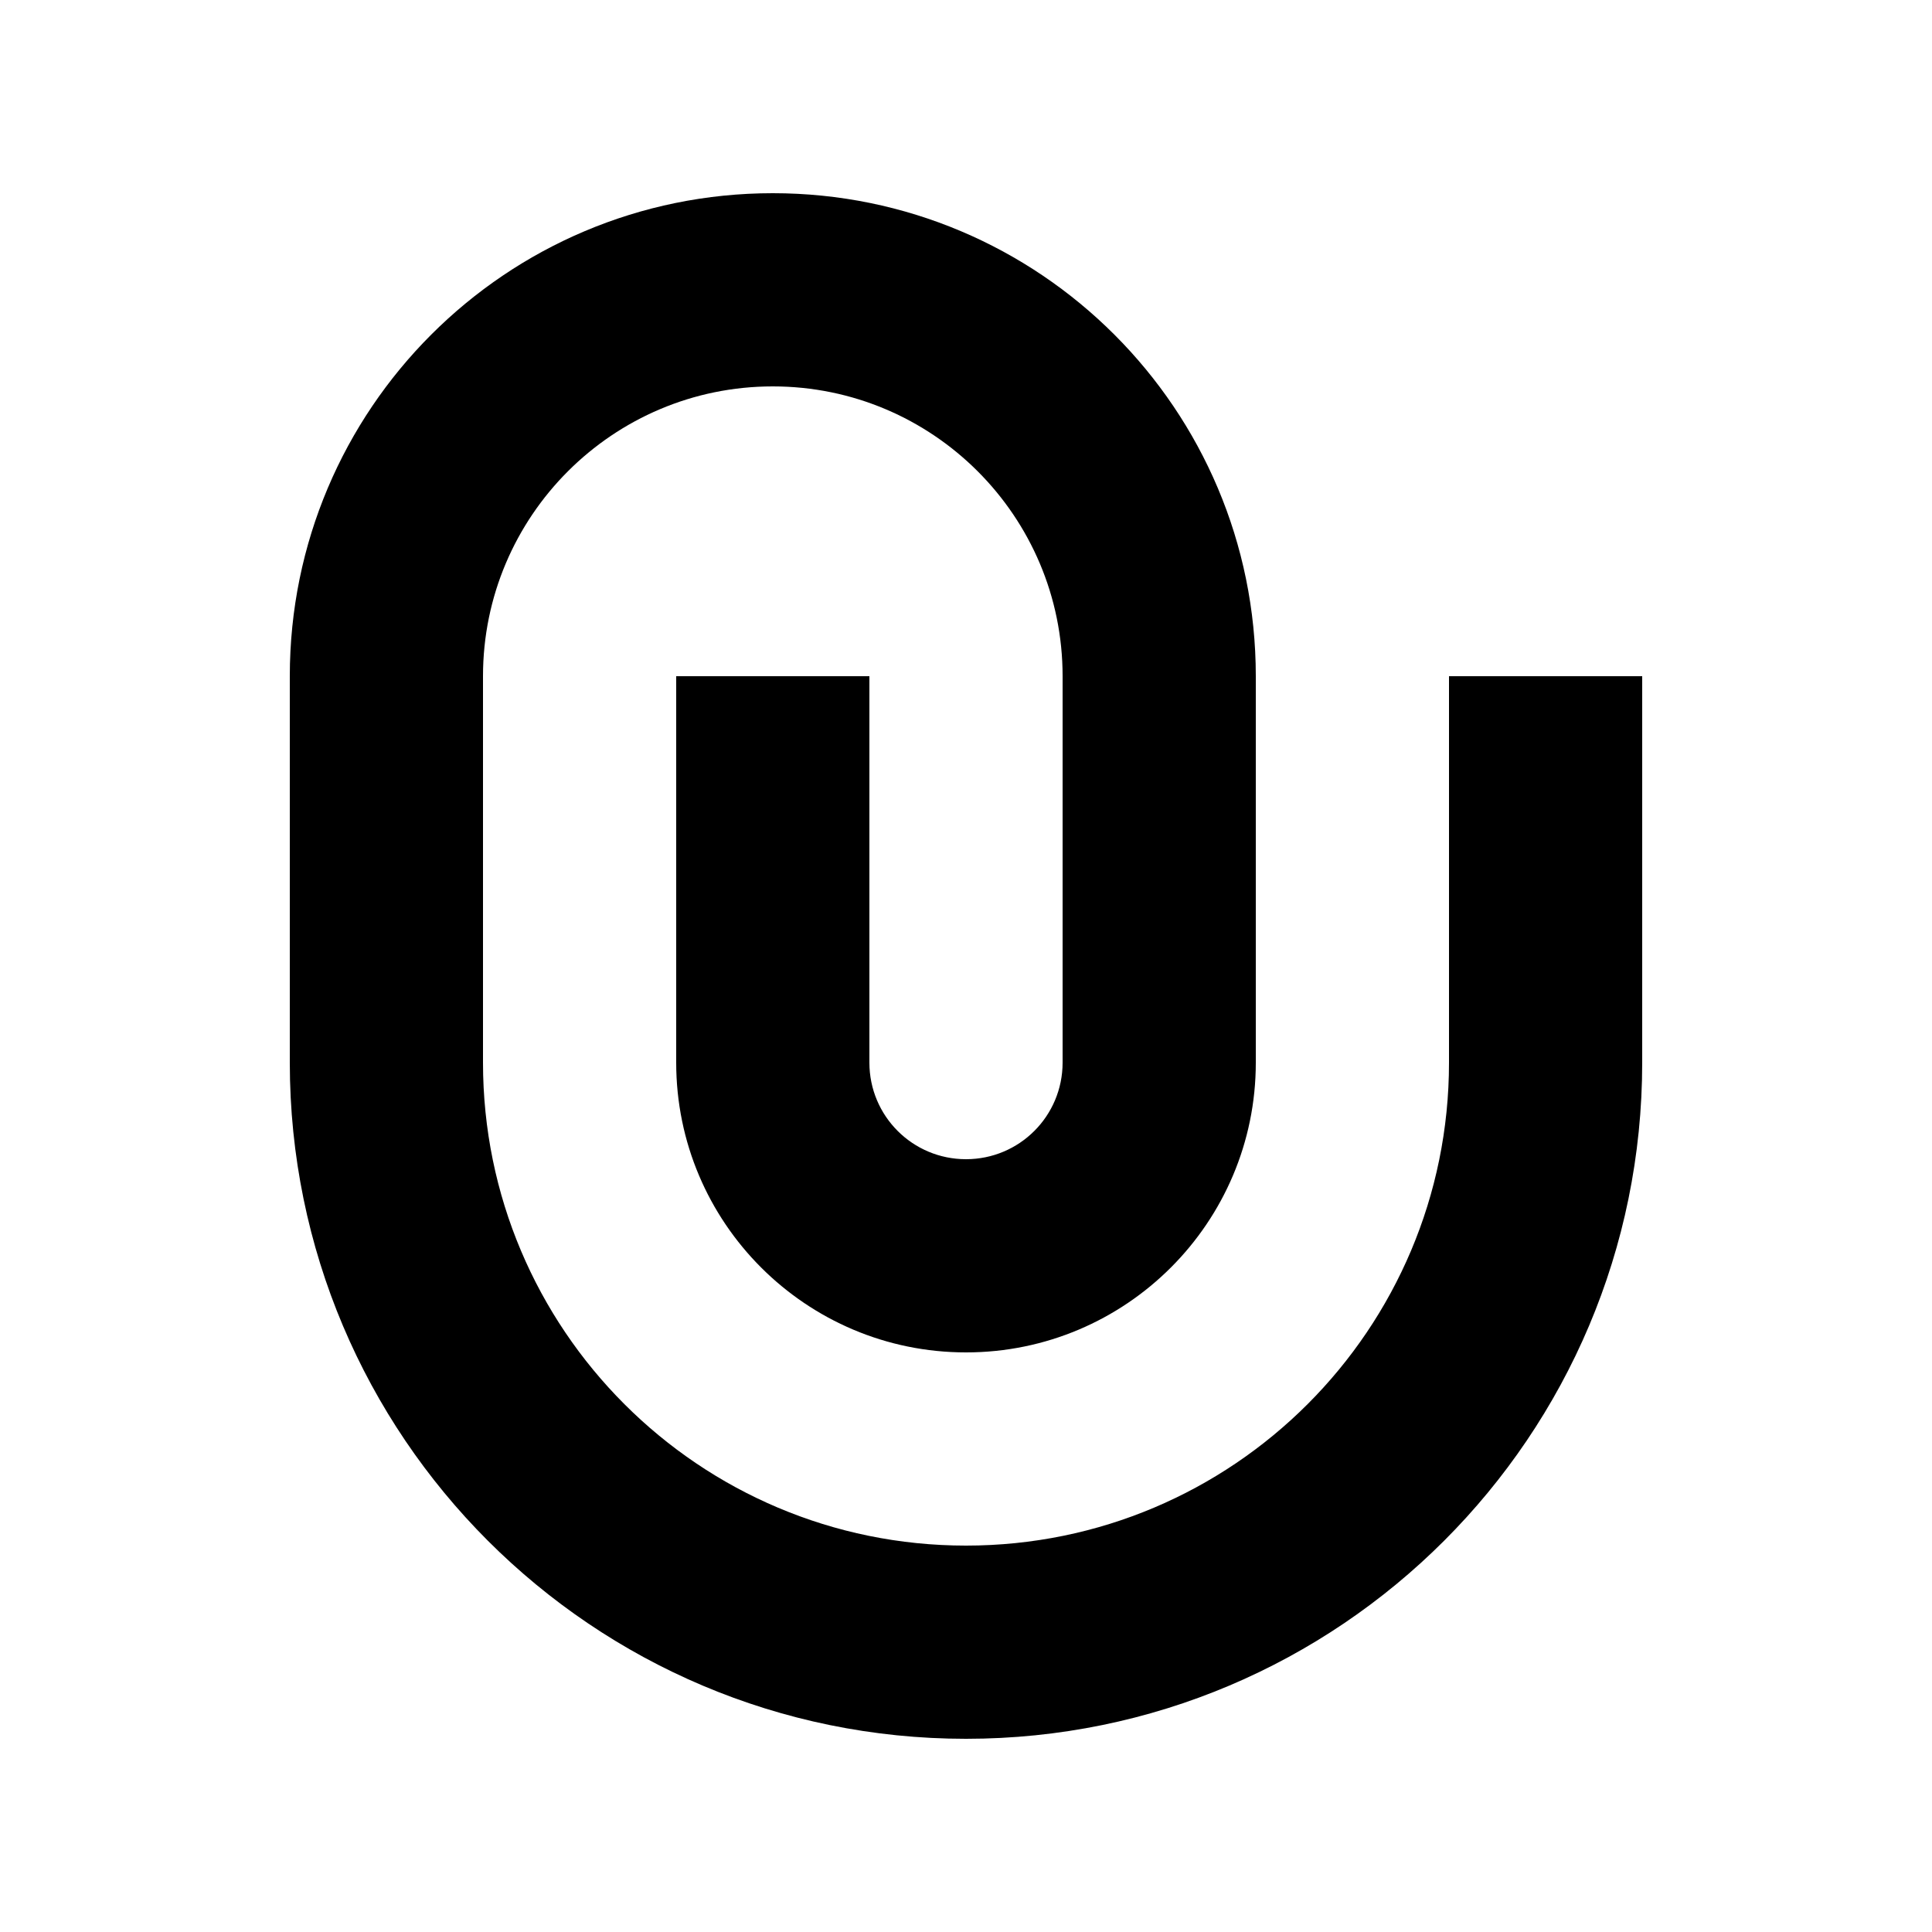 <svg xmlns="http://www.w3.org/2000/svg" viewBox="0 0 640 640"><!--! Font Awesome Pro 7.1.0 by @fontawesome - https://fontawesome.com License - https://fontawesome.com/license (Commercial License) Copyright 2025 Fonticons, Inc. --><path fill="currentColor" d="M96 224C96 135.6 167.6 64 256 64C344.4 64 416 135.6 416 224L416 352C416 405 373 448 320 448C267 448 224 405 224 352L224 224L288 224L288 352C288 369.7 302.3 384 320 384C337.7 384 352 369.7 352 352L352 224C352 171 309 128 256 128C203 128 160 171 160 224L160 352C160 440.4 231.6 512 320 512C408.4 512 480 440.4 480 352L480 224L544 224L544 352C544 475.7 443.7 576 320 576C196.3 576 96 475.7 96 352L96 224z"/></svg>